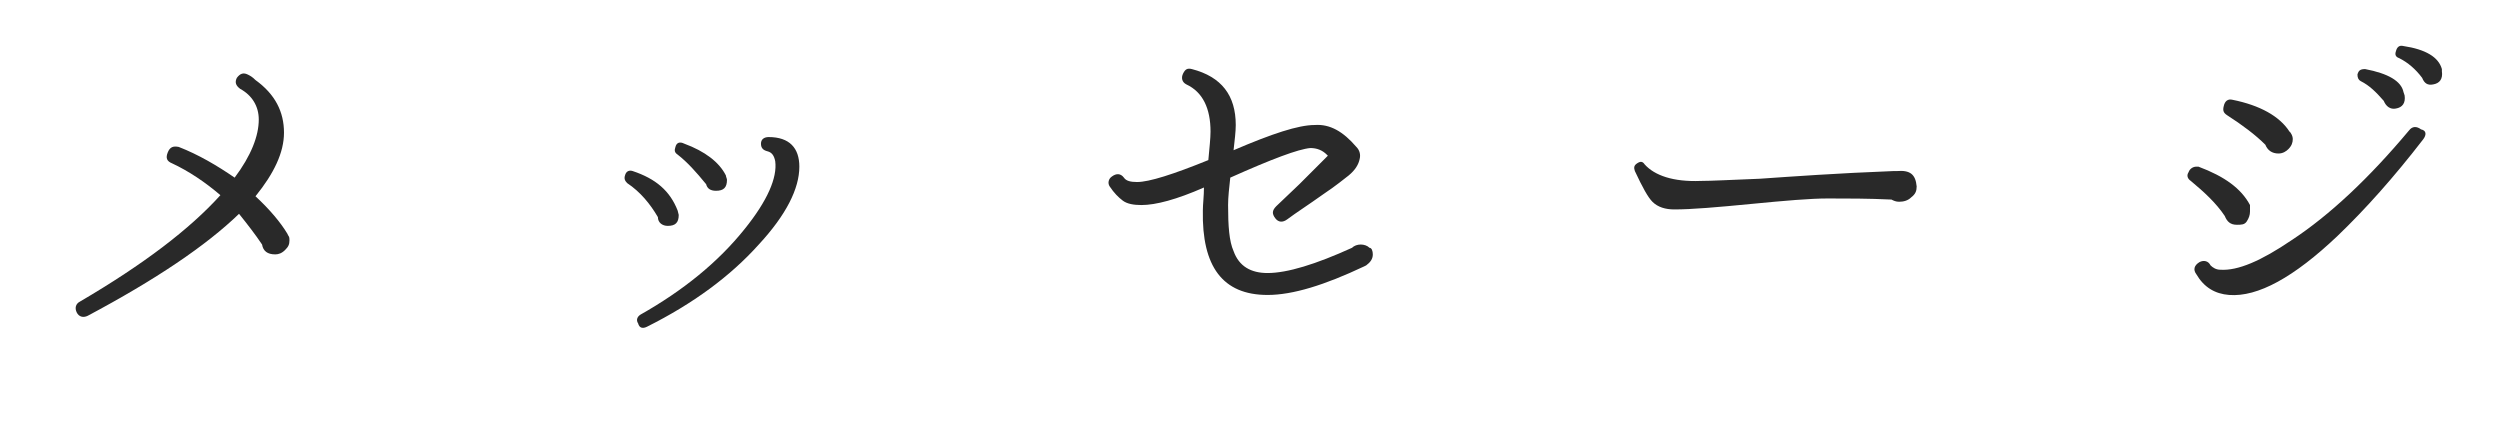 <?xml version="1.0" encoding="utf-8"?>
<!-- Generator: Adobe Illustrator 24.1.2, SVG Export Plug-In . SVG Version: 6.00 Build 0)  -->
<svg version="1.1" id="レイヤー_1" xmlns="http://www.w3.org/2000/svg" xmlns:xlink="http://www.w3.org/1999/xlink" x="0px"
	 y="0px" viewBox="0 0 228 39" style="enable-background:new 0 0 228 39;" xml:space="preserve">
<style type="text/css">
	.st0{enable-background:new    ;}
	.st1{fill:#292929;}
</style>
<g class="st0">
	<path class="st1" d="M26.4,21.9c0,0.4-0.1,0.6-0.4,0.9s-0.6,0.4-0.9,0.4c-0.7,0-1.1-0.3-1.2-0.9c-0.6-0.9-1.3-1.8-2.1-2.8
		c-3,2.9-7.6,6-13.8,9.3c-0.4,0.2-0.8,0.1-1-0.3c-0.2-0.4-0.1-0.8,0.3-1c5.8-3.4,10-6.6,12.8-9.7c-1.4-1.2-2.9-2.2-4.4-2.9
		c-0.5-0.2-0.6-0.5-0.4-1c0.2-0.5,0.5-0.6,1-0.5c1.8,0.7,3.5,1.7,5.1,2.8c1.5-2,2.2-3.8,2.2-5.3c0-1.2-0.6-2.2-1.7-2.8
		c-0.4-0.3-0.5-0.6-0.3-1c0.3-0.4,0.6-0.5,1-0.3l0,0c0.2,0.1,0.4,0.2,0.7,0.5c1.8,1.3,2.6,2.9,2.6,4.8c0,1.8-0.9,3.7-2.6,5.8
		c1.3,1.2,2.3,2.4,2.9,3.4l0.1,0.2C26.4,21.6,26.4,21.8,26.4,21.9z"/>
	<path class="st1" d="M61.9,19.6c0,0.7-0.3,1-1,1c-0.5,0-0.9-0.3-0.9-0.8c-0.7-1.2-1.6-2.3-2.8-3.1C57,16.5,56.9,16.3,57,16
		c0.1-0.4,0.4-0.5,0.7-0.4c2.1,0.7,3.4,1.8,4.1,3.6L61.9,19.6z M72.9,15.2c0,2-1.2,4.4-3.7,7.1c-2.6,2.9-6,5.4-10.2,7.5
		c-0.4,0.2-0.7,0.1-0.8-0.3c-0.2-0.3-0.1-0.6,0.2-0.8c3.9-2.2,7.1-4.8,9.5-7.8c2.1-2.6,3-4.7,2.8-6.2c-0.1-0.5-0.3-0.8-0.7-0.9
		c-0.4-0.1-0.6-0.3-0.6-0.7c0-0.4,0.3-0.6,0.7-0.6C72,12.5,72.9,13.5,72.9,15.2z M66.3,16.4c0,0.7-0.3,1-1,1c-0.5,0-0.8-0.2-0.9-0.6
		c-0.9-1.1-1.7-2-2.6-2.7c-0.3-0.2-0.3-0.4-0.2-0.7c0.1-0.4,0.4-0.5,0.8-0.3c1.9,0.7,3.2,1.7,3.8,2.9C66.2,16.1,66.3,16.3,66.3,16.4
		z"/>
	<path class="st1" d="M125.2,23.2c0,0.4-0.2,0.7-0.6,1l-0.2,0.1c-3.6,1.7-6.5,2.6-8.8,2.6c-4.1,0-6-2.6-5.9-7.7
		c0-0.6,0.1-1.3,0.1-2.1c-2.5,1.1-4.4,1.6-5.7,1.6c-0.7,0-1.3-0.1-1.7-0.4s-0.8-0.7-1.2-1.3c-0.2-0.3-0.1-0.7,0.2-0.9
		c0.4-0.3,0.8-0.3,1.1,0.1c0.2,0.3,0.6,0.4,1.2,0.4c1.1,0,3.3-0.7,6.5-2c0.1-1.1,0.2-2,0.2-2.6c0-2.1-0.7-3.6-2.2-4.3
		c-0.4-0.2-0.5-0.6-0.3-1c0.2-0.4,0.4-0.5,0.8-0.4h0c2.7,0.7,4,2.4,4,5.1c0,0.6-0.1,1.4-0.2,2.3c3.5-1.5,5.9-2.3,7.4-2.3
		c1.4-0.1,2.6,0.6,3.8,2c0.3,0.3,0.4,0.7,0.3,1.1c-0.1,0.5-0.4,1-1,1.5c-0.4,0.3-1.1,0.9-2.3,1.7c-1.4,1-2.5,1.7-3.3,2.3
		c-0.4,0.3-0.8,0.3-1.1-0.1c-0.3-0.4-0.3-0.7,0.1-1.1l2.1-2c0.7-0.7,1.6-1.6,2.6-2.6l-0.1-0.1c-0.4-0.4-0.9-0.6-1.5-0.6
		c-1.1,0.1-3.5,1-7.3,2.7c-0.1,0.9-0.2,1.8-0.2,2.5c0,1.9,0.1,3.3,0.5,4.2c0.5,1.4,1.6,2,3.1,2c1.8,0,4.4-0.8,7.7-2.3
		c0.2-0.2,0.5-0.3,0.8-0.3c0.3,0,0.6,0.1,0.8,0.3C125.1,22.6,125.2,22.9,125.2,23.2z"/>
	<path class="st1" d="M174.8,17c0,0.4-0.1,0.7-0.5,1c-0.3,0.3-0.7,0.4-1.1,0.4c-0.3,0-0.5-0.1-0.7-0.2c-2.1-0.1-4-0.1-5.8-0.1
		c-1.6,0-3.9,0.2-7,0.5c-3.1,0.3-5.4,0.5-7,0.5c-0.8,0-1.5-0.2-2-0.7c-0.4-0.4-0.9-1.3-1.6-2.8c-0.1-0.3-0.1-0.5,0.2-0.7
		c0.3-0.2,0.5-0.2,0.7,0.1c0.9,1,2.6,1.6,5.1,1.5c1,0,2.8-0.1,5.4-0.2c2.9-0.2,7-0.5,12.2-0.7h0.3C174.2,15.5,174.7,15.9,174.8,17z"
		/>
	<path class="st1" d="M205.2,19.3c0,0.3-0.1,0.6-0.3,0.9s-0.5,0.3-0.9,0.3c-0.6,0-0.9-0.3-1.1-0.8c-0.8-1.2-1.9-2.2-3.1-3.2
		c-0.3-0.2-0.4-0.5-0.2-0.8c0.1-0.3,0.4-0.5,0.7-0.5c0.1,0,0.2,0,0.2,0c2.4,0.9,3.9,2,4.7,3.5l0,0.1C205.2,19,205.2,19.1,205.2,19.3
		z M221,12.7c-2.7,3.5-5.3,6.4-7.8,8.8c-4,3.8-7.3,5.6-9.9,5.4c-1.3-0.1-2.3-0.7-3-1.9c-0.3-0.4-0.2-0.8,0.3-1.1
		c0.4-0.2,0.8-0.1,1,0.3c0.2,0.2,0.5,0.4,0.9,0.4c1.6,0.1,3.7-0.8,6.5-2.7c3.5-2.3,7.1-5.7,10.7-10c0.3-0.4,0.7-0.4,1.1-0.1
		C221.3,11.9,221.3,12.3,221,12.7z M209.1,12.7c0,0.3-0.1,0.6-0.4,0.9c-0.2,0.2-0.5,0.4-0.9,0.4c-0.6,0-1-0.3-1.2-0.8
		c-0.9-0.9-2.1-1.8-3.5-2.7c-0.3-0.2-0.4-0.4-0.3-0.8c0.1-0.5,0.4-0.7,0.8-0.6c2.5,0.5,4.3,1.5,5.2,2.9l0.1,0.1v0
		C209.1,12.4,209.1,12.6,209.1,12.7z M219.3,8.7c0.1,0.7-0.2,1.1-0.8,1.2c-0.5,0.1-0.9-0.2-1.1-0.7c-0.7-0.8-1.3-1.4-2.1-1.8
		c-0.2-0.1-0.3-0.3-0.3-0.6c0.1-0.4,0.3-0.5,0.7-0.5c2.1,0.4,3.3,1.1,3.5,2.1L219.3,8.7z M222.7,6.5c0.1,0.7-0.2,1.1-0.8,1.2
		c-0.5,0.1-0.8-0.1-1-0.6c-0.6-0.8-1.3-1.4-2.1-1.8c-0.3-0.1-0.4-0.3-0.3-0.6c0.1-0.4,0.3-0.6,0.7-0.5c2,0.3,3.2,1,3.5,2.1
		L222.7,6.5z"/>
</g>
</svg>

